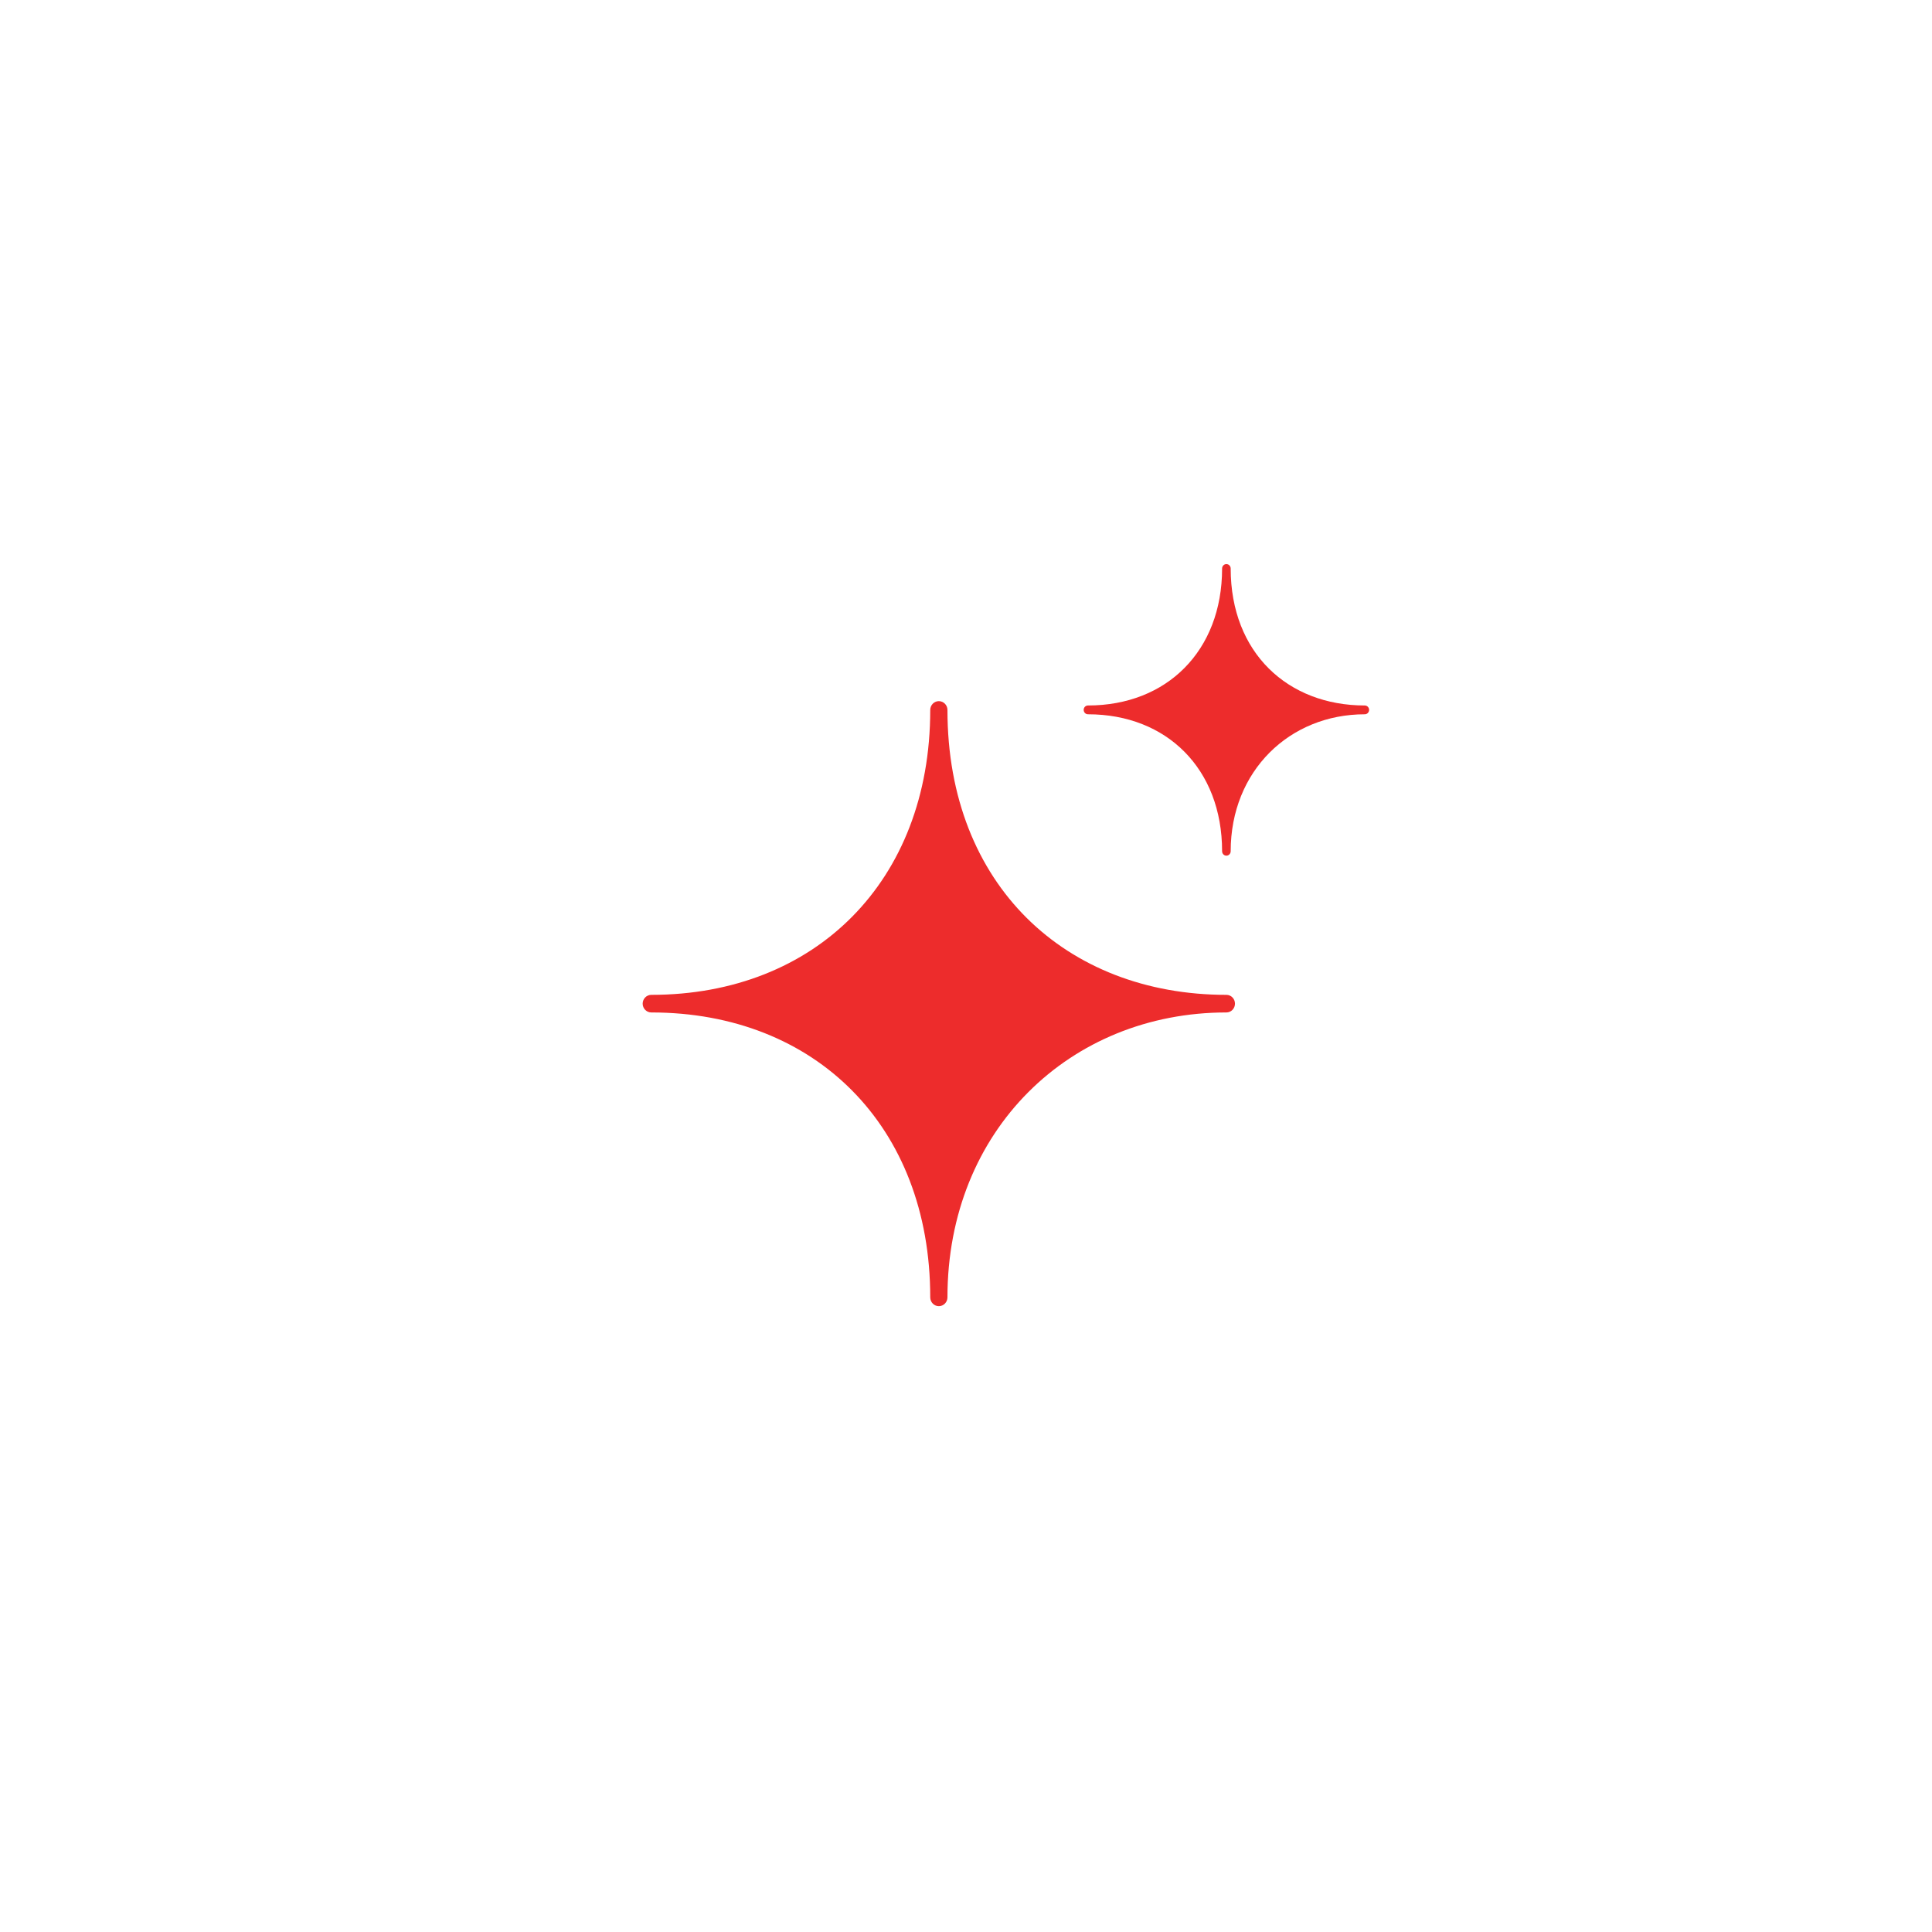 <svg xmlns="http://www.w3.org/2000/svg" width="45" height="45" viewBox="0 0 45 45" fill="none"><path d="M22.068 16.536C22.068 16.423 21.978 16.331 21.867 16.331C21.757 16.331 21.667 16.423 21.667 16.536C21.667 18.539 20.992 20.195 19.85 21.35C18.709 22.505 17.087 23.172 15.17 23.172C15.059 23.172 14.969 23.264 14.969 23.377C14.969 23.49 15.059 23.582 15.17 23.582C17.087 23.582 18.709 24.249 19.85 25.404C20.992 26.559 21.667 28.215 21.667 30.218C21.667 30.331 21.757 30.423 21.867 30.423C21.978 30.423 22.068 30.331 22.068 30.218C22.068 26.323 24.923 23.582 28.565 23.582C28.676 23.582 28.765 23.49 28.765 23.377C28.765 23.264 28.676 23.172 28.565 23.172C26.691 23.172 25.069 22.527 23.916 21.383C22.765 20.239 22.068 18.584 22.068 16.536Z" fill="#ED2C2C"></path><path d="M28.665 13.241C28.665 13.185 28.62 13.139 28.565 13.139C28.51 13.139 28.465 13.185 28.465 13.241C28.465 14.204 28.14 15.001 27.591 15.556C27.043 16.111 26.263 16.432 25.341 16.432C25.285 16.432 25.241 16.478 25.241 16.534C25.241 16.591 25.285 16.637 25.341 16.637C26.263 16.637 27.043 16.958 27.591 17.513C28.14 18.068 28.465 18.864 28.465 19.828C28.465 19.884 28.51 19.93 28.565 19.93C28.62 19.93 28.665 19.884 28.665 19.828C28.665 17.955 30.038 16.637 31.789 16.637C31.844 16.637 31.889 16.591 31.889 16.534C31.889 16.478 31.844 16.432 31.789 16.432C30.888 16.432 30.108 16.122 29.554 15.572C29 15.022 28.665 14.226 28.665 13.241Z" fill="#ED2C2C"></path></svg>